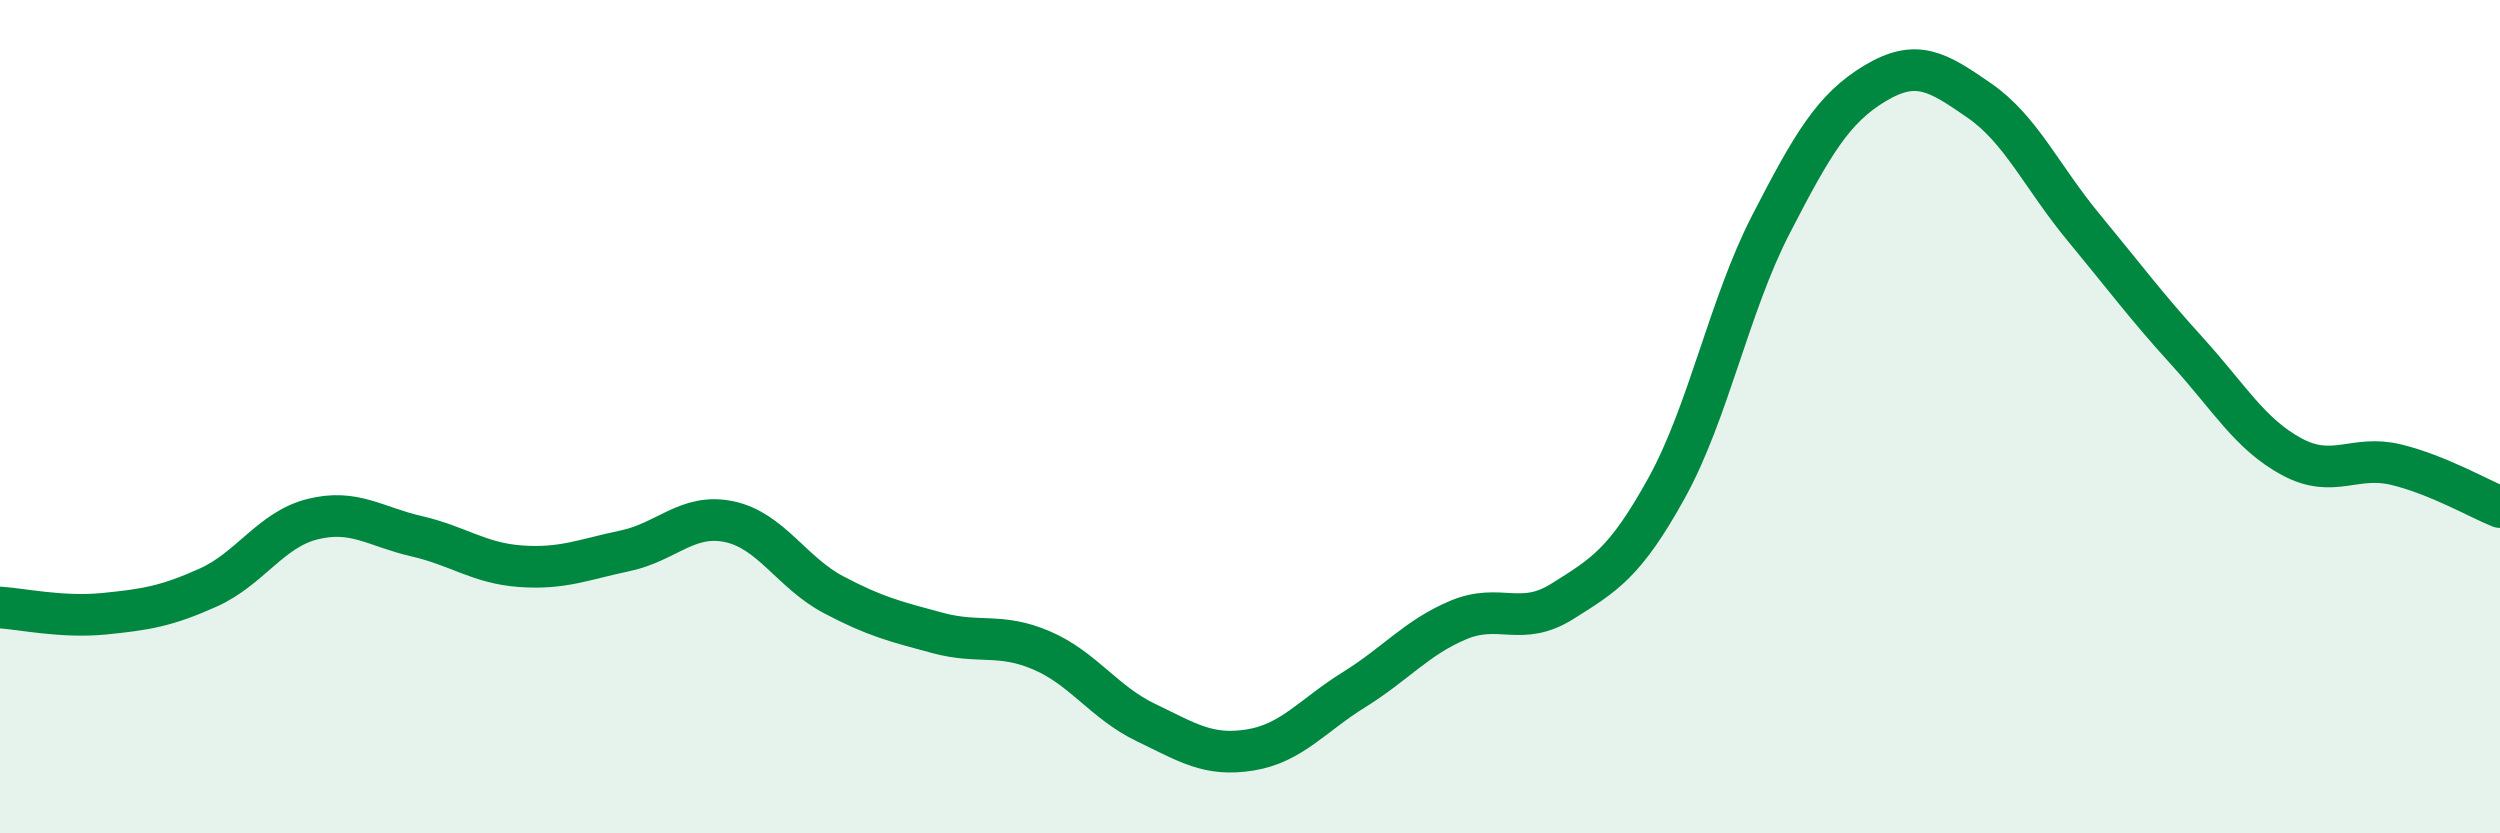 
    <svg width="60" height="20" viewBox="0 0 60 20" xmlns="http://www.w3.org/2000/svg">
      <path
        d="M 0,14.58 C 0.5,14.61 1.5,14.83 2.5,14.73 C 3.5,14.63 4,14.55 5,14.1 C 6,13.65 6.5,12.71 7.5,12.46 C 8.5,12.21 9,12.64 10,12.87 C 11,13.1 11.5,13.52 12.5,13.59 C 13.5,13.66 14,13.43 15,13.22 C 16,13.01 16.5,12.31 17.5,12.52 C 18.5,12.73 19,13.74 20,14.27 C 21,14.8 21.5,14.92 22.5,15.19 C 23.5,15.46 24,15.18 25,15.61 C 26,16.04 26.5,16.86 27.5,17.34 C 28.5,17.82 29,18.16 30,18 C 31,17.84 31.5,17.17 32.5,16.55 C 33.5,15.93 34,15.3 35,14.88 C 36,14.46 36.5,15.06 37.5,14.43 C 38.5,13.8 39,13.52 40,11.71 C 41,9.9 41.5,7.33 42.5,5.39 C 43.5,3.45 44,2.6 45,2 C 46,1.4 46.5,1.72 47.5,2.41 C 48.5,3.1 49,4.24 50,5.45 C 51,6.66 51.5,7.34 52.5,8.44 C 53.5,9.54 54,10.42 55,10.96 C 56,11.5 56.5,10.91 57.5,11.15 C 58.5,11.39 59.5,11.97 60,12.17L60 20L0 20Z"
        fill="#008740"
        opacity="0.1"
        stroke-linecap="round"
        stroke-linejoin="round"
      />
      <path
        d="M 0,14.58 C 0.5,14.61 1.5,14.83 2.5,14.73 C 3.5,14.63 4,14.55 5,14.1 C 6,13.65 6.5,12.71 7.5,12.46 C 8.5,12.21 9,12.64 10,12.87 C 11,13.1 11.5,13.52 12.5,13.59 C 13.5,13.66 14,13.43 15,13.22 C 16,13.01 16.5,12.31 17.5,12.52 C 18.5,12.73 19,13.74 20,14.27 C 21,14.8 21.5,14.92 22.5,15.19 C 23.5,15.46 24,15.18 25,15.61 C 26,16.04 26.5,16.86 27.5,17.34 C 28.5,17.82 29,18.16 30,18 C 31,17.84 31.5,17.17 32.5,16.55 C 33.5,15.93 34,15.3 35,14.88 C 36,14.46 36.5,15.06 37.5,14.43 C 38.5,13.8 39,13.52 40,11.71 C 41,9.9 41.5,7.33 42.5,5.39 C 43.5,3.45 44,2.6 45,2 C 46,1.4 46.5,1.72 47.5,2.41 C 48.5,3.1 49,4.24 50,5.45 C 51,6.66 51.5,7.34 52.5,8.44 C 53.5,9.54 54,10.42 55,10.96 C 56,11.5 56.5,10.91 57.5,11.15 C 58.5,11.39 59.5,11.97 60,12.17"
        stroke="#008740"
        stroke-width="1"
        fill="none"
        stroke-linecap="round"
        stroke-linejoin="round"
      />
    </svg>
  